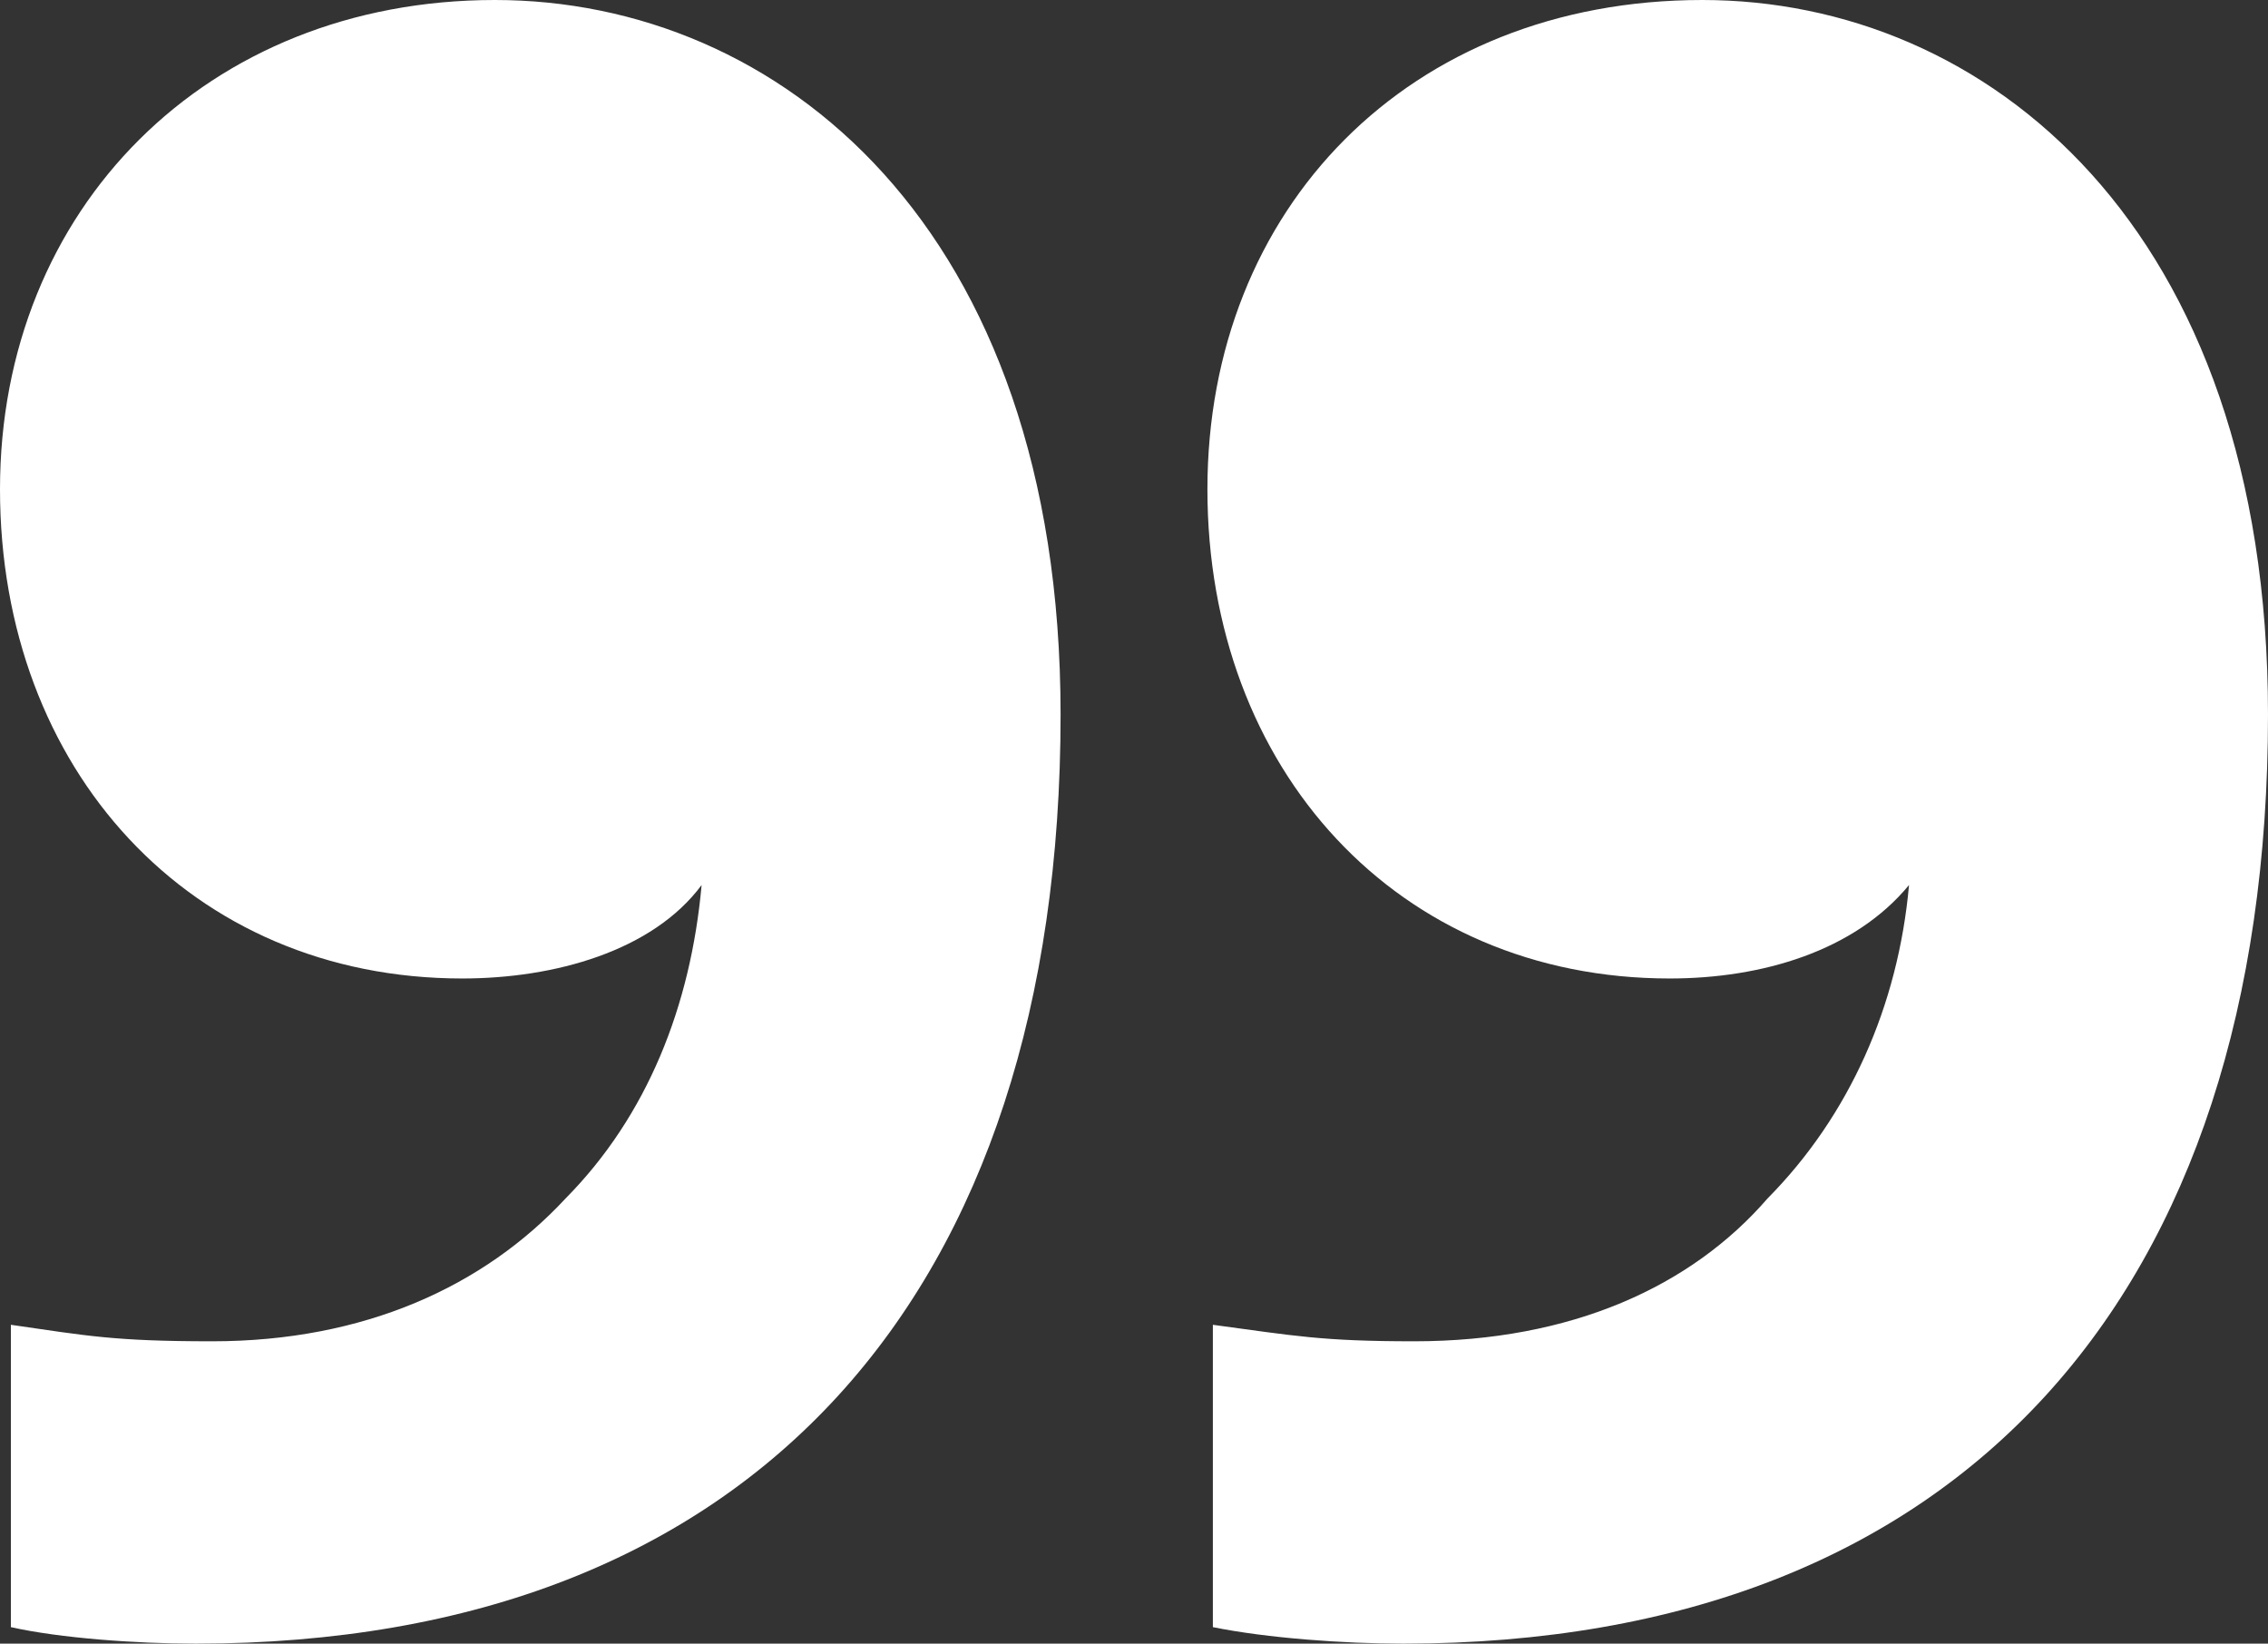 <svg width="207" height="150" viewBox="0 0 207 150" fill="none" xmlns="http://www.w3.org/2000/svg">
<rect x="0" y="0" width="207" height="150" fill="#333333" stroke="none"/>
<path d="M155.374 1.07455e-05C181.187 1.30021e-05 207 20.569 207 65.217C207 117.893 179.201 150 128.072 150C122.612 150 115.662 149.498 110.698 148.495L110.698 120.903C118.144 121.906 120.626 122.408 129.065 122.408C143.46 122.408 154.381 117.391 161.331 109.365C168.777 101.839 173.245 91.806 174.237 80.769C169.273 86.789 160.835 89.298 152.396 89.298C127.576 89.298 110.201 70.234 110.201 44.649C110.201 19.064 128.568 8.40208e-06 155.374 1.07455e-05ZM45.173 1.11139e-06C70.986 3.36803e-06 96.799 20.569 96.799 65.217C96.799 117.893 69 150 17.87 150C12.41 150 5.46 149.498 0.993 148.495L0.993 120.903C7.942 121.906 10.424 122.408 19.36 122.408C33.259 122.408 44.18 117.391 51.626 109.365C59.072 101.839 63.043 91.806 64.036 80.769C59.568 86.789 50.633 89.298 42.194 89.298C17.374 89.298 -2.35442e-05 70.234 -2.13075e-05 44.649C-1.90708e-05 19.064 18.863 -1.18864e-06 45.173 1.11139e-06Z" fill="white"/>
</svg>
